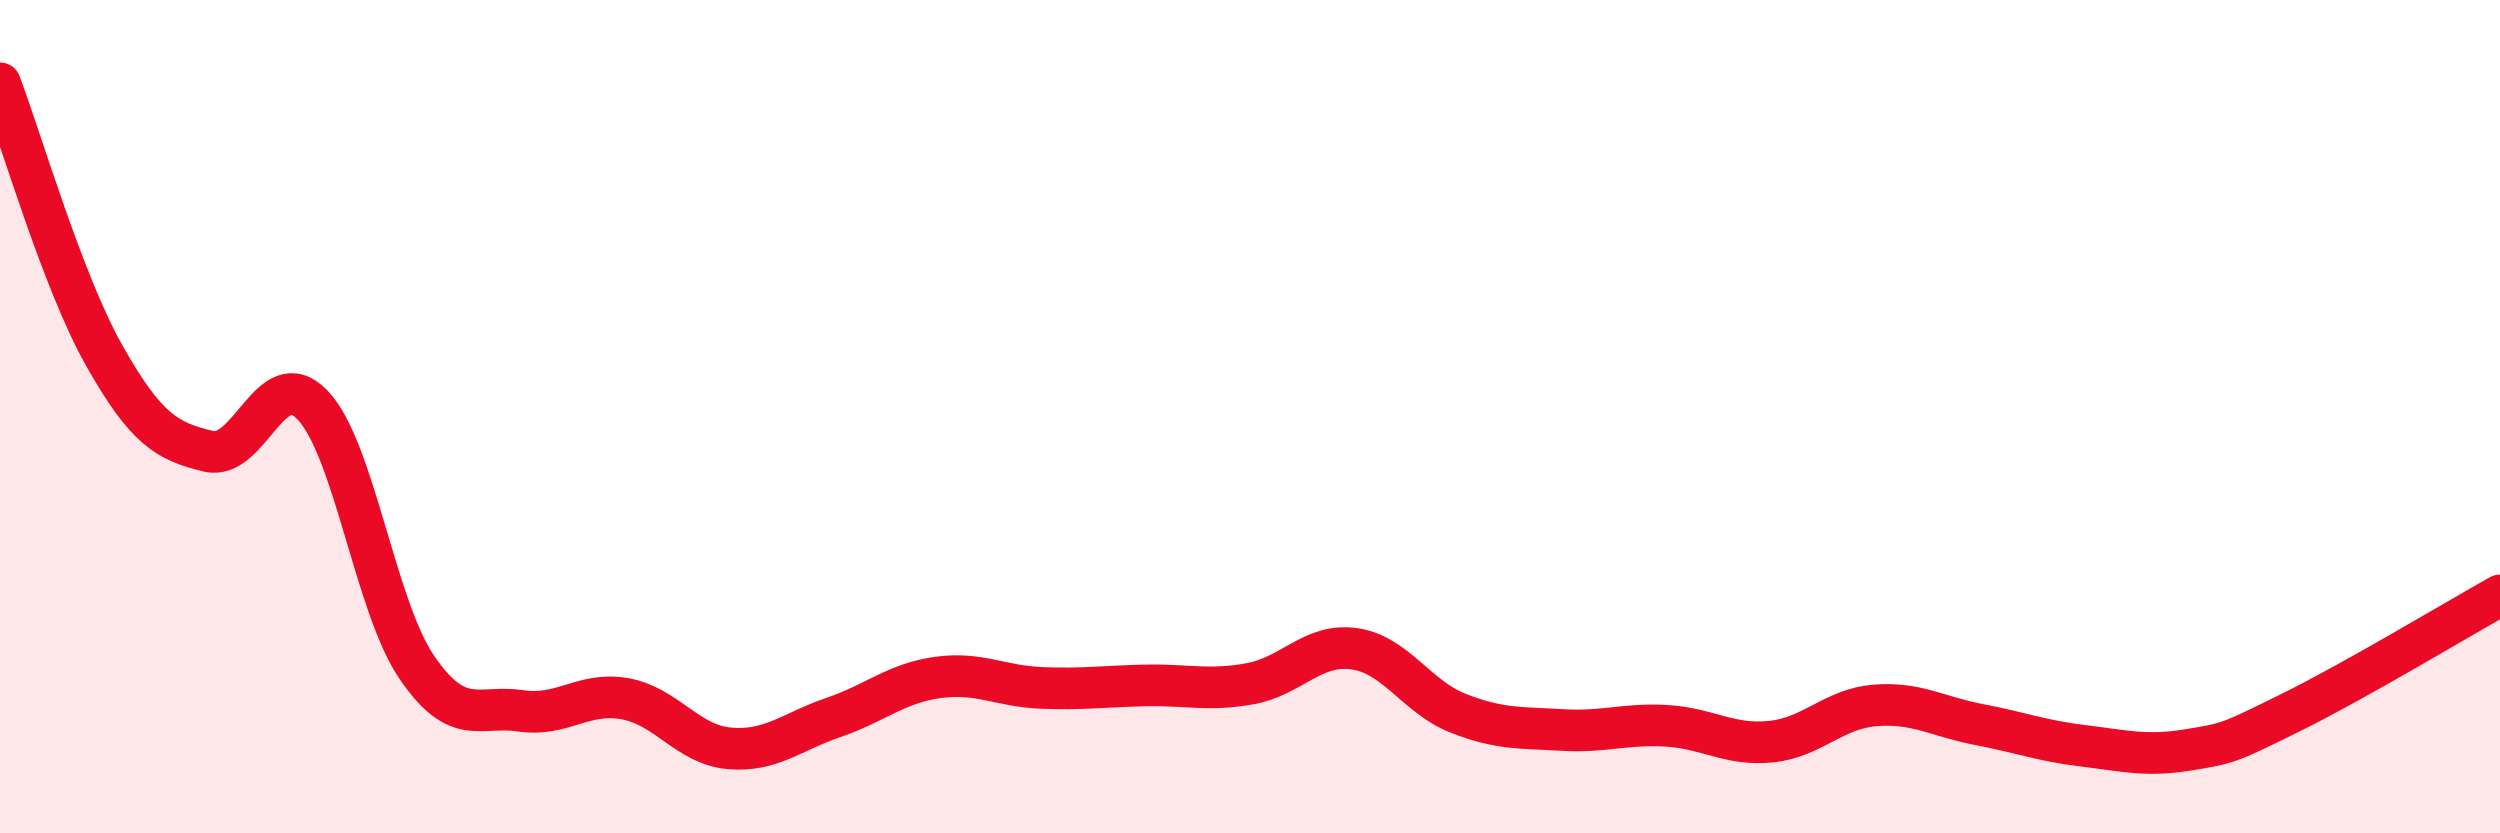 
    <svg width="60" height="20" viewBox="0 0 60 20" xmlns="http://www.w3.org/2000/svg">
      <path
        d="M 0,2 C 0.5,3.31 1.5,6.76 2.5,8.53 C 3.5,10.3 4,10.59 5,10.83 C 6,11.07 6.5,8.68 7.5,9.72 C 8.5,10.76 9,14.54 10,16.01 C 11,17.48 11.5,16.91 12.5,17.06 C 13.5,17.21 14,16.59 15,16.77 C 16,16.95 16.5,17.87 17.5,17.96 C 18.5,18.05 19,17.56 20,17.22 C 21,16.88 21.5,16.4 22.5,16.26 C 23.5,16.12 24,16.47 25,16.51 C 26,16.55 26.5,16.47 27.5,16.45 C 28.5,16.43 29,16.59 30,16.41 C 31,16.23 31.5,15.43 32.5,15.57 C 33.5,15.71 34,16.73 35,17.12 C 36,17.51 36.5,17.46 37.5,17.52 C 38.5,17.58 39,17.36 40,17.42 C 41,17.48 41.5,17.9 42.5,17.8 C 43.5,17.7 44,17.01 45,16.93 C 46,16.85 46.5,17.2 47.5,17.39 C 48.5,17.58 49,17.78 50,17.9 C 51,18.02 51.5,18.16 52.5,18 C 53.5,17.84 53.5,17.83 55,17.09 C 56.5,16.35 59,14.85 60,14.29L60 20L0 20Z"
        fill="#EB0A25"
        opacity="0.1"
        stroke-linecap="round"
        stroke-linejoin="round"
      />
      <path
        d="M 0,2 C 0.5,3.31 1.5,6.76 2.5,8.53 C 3.5,10.3 4,10.59 5,10.83 C 6,11.07 6.5,8.68 7.5,9.72 C 8.5,10.76 9,14.54 10,16.01 C 11,17.48 11.5,16.91 12.5,17.06 C 13.5,17.21 14,16.59 15,16.77 C 16,16.95 16.5,17.87 17.5,17.96 C 18.5,18.05 19,17.56 20,17.22 C 21,16.88 21.5,16.4 22.5,16.26 C 23.5,16.12 24,16.47 25,16.51 C 26,16.55 26.5,16.47 27.5,16.45 C 28.5,16.43 29,16.59 30,16.41 C 31,16.23 31.5,15.43 32.5,15.57 C 33.5,15.71 34,16.73 35,17.12 C 36,17.51 36.5,17.46 37.5,17.52 C 38.5,17.58 39,17.36 40,17.42 C 41,17.48 41.5,17.9 42.5,17.8 C 43.5,17.7 44,17.01 45,16.93 C 46,16.85 46.5,17.2 47.5,17.39 C 48.5,17.58 49,17.78 50,17.9 C 51,18.02 51.5,18.16 52.5,18 C 53.5,17.84 53.5,17.83 55,17.09 C 56.5,16.35 59,14.85 60,14.29"
        stroke="#EB0A25"
        stroke-width="1"
        fill="none"
        stroke-linecap="round"
        stroke-linejoin="round"
      />
    </svg>
  